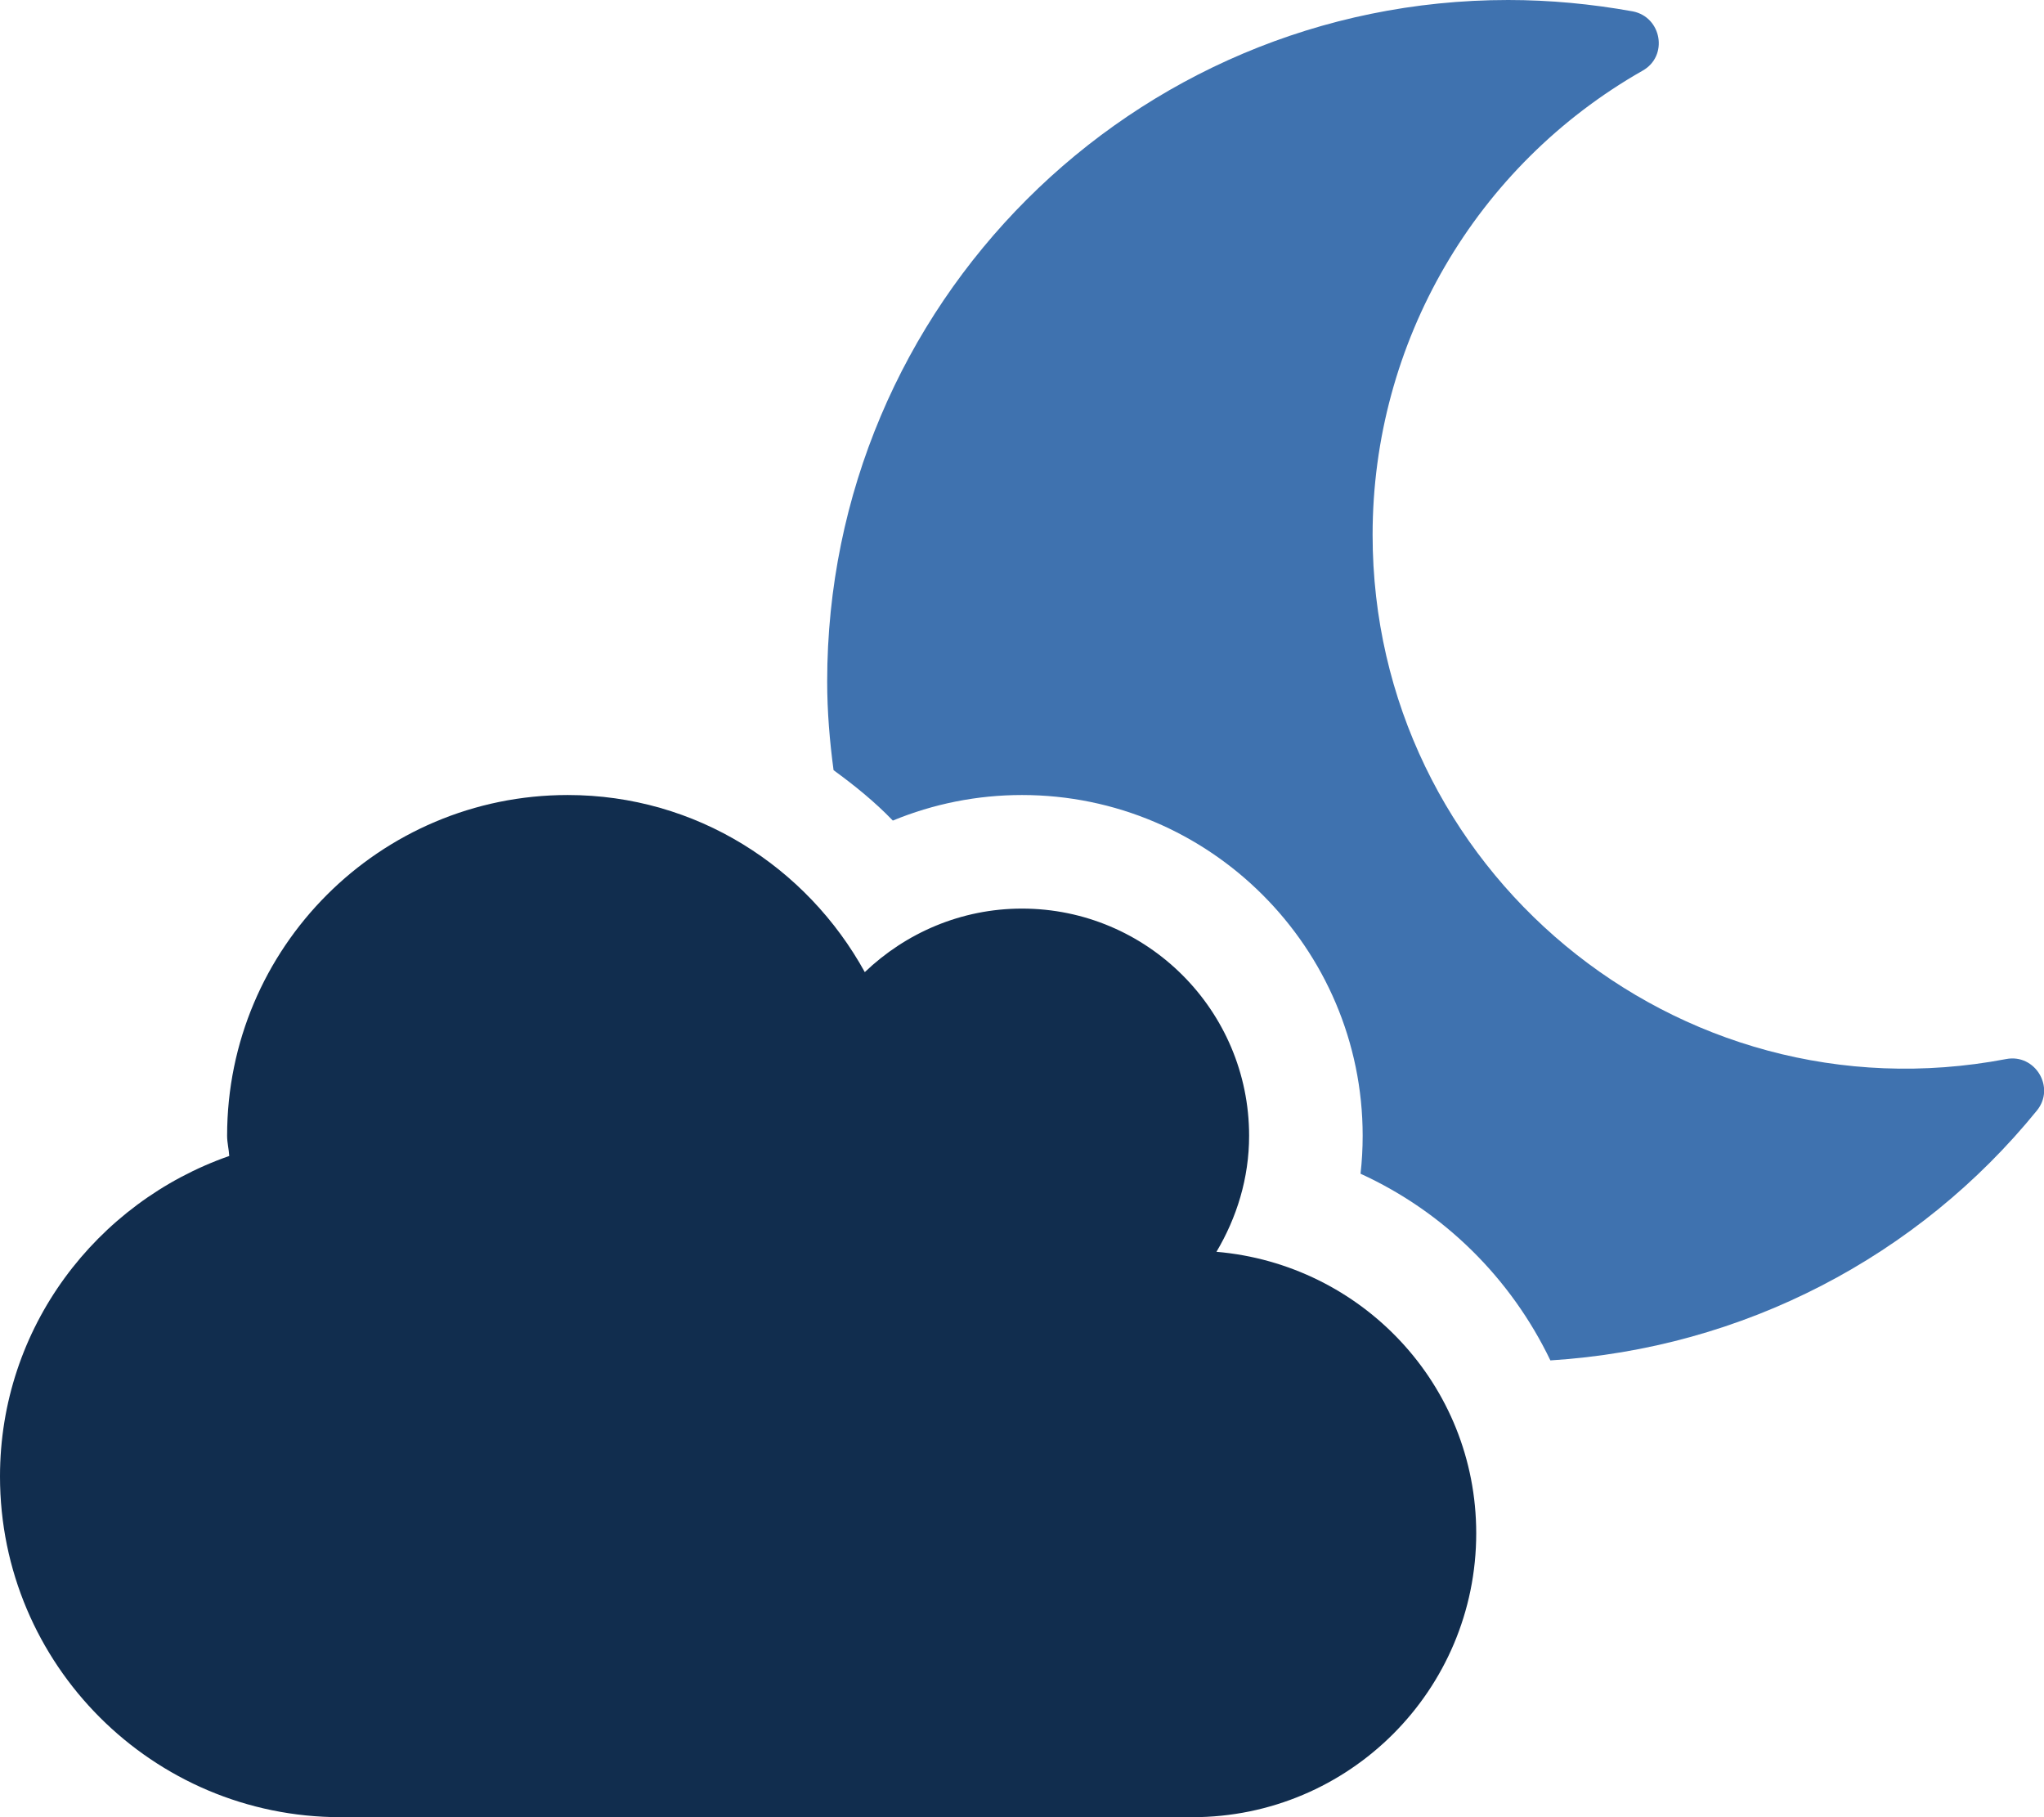 <?xml version="1.0" encoding="utf-8"?>
<!-- Generator: Adobe Illustrator 24.3.0, SVG Export Plug-In . SVG Version: 6.00 Build 0)  -->
<svg version="1.1" id="Layer_1" focusable="false" xmlns="http://www.w3.org/2000/svg" xmlns:xlink="http://www.w3.org/1999/xlink"
	 x="0px" y="0px" viewBox="0 0 576 512" style="enable-background:new 0 0 576 512;" xml:space="preserve">
<style type="text/css">
	.st0{fill:#3F72AF;}
	.st1{fill:#112D4E;}
</style>
<path class="st0" d="M565.3,298.4c-93.1,17.7-178.5-53.7-178.5-147.7c0-54.2,29-104,76.1-130.8c7.3-4.1,5.4-15.1-2.8-16.7
	C448.4,1.1,436.7,0,425,0C319.1,0,233.1,85.9,233.1,192c0,8.5,0.7,16.8,1.8,25c5.9,4.3,11.6,8.9,16.7,14.2
	c11.4-4.7,23.7-7.2,36.4-7.2c52.9,0,96,43.1,96,96c0,3.6-0.2,7.2-0.6,10.7c23.6,10.8,42.4,29.5,53.5,52.6
	c54.4-3.4,103.7-29.3,137.1-70.4C579.3,306.4,573.5,296.8,565.3,298.4z"/>
<path class="st1" d="M342.8,352.7c5.7-9.6,9.2-20.7,9.2-32.7c0-35.3-28.7-64-64-64c-17.2,0-32.8,6.9-44.3,17.9
	C227.4,244.3,196.2,224,160,224c-53,0-96,43-96,96c0,2,0.5,3.8,0.6,5.7C27.1,338.8,0,374.1,0,416c0,53,43,96,96,96h240
	c44.2,0,80-35.8,80-80C416,390.1,383.7,356.2,342.8,352.7z"/>
</svg>
